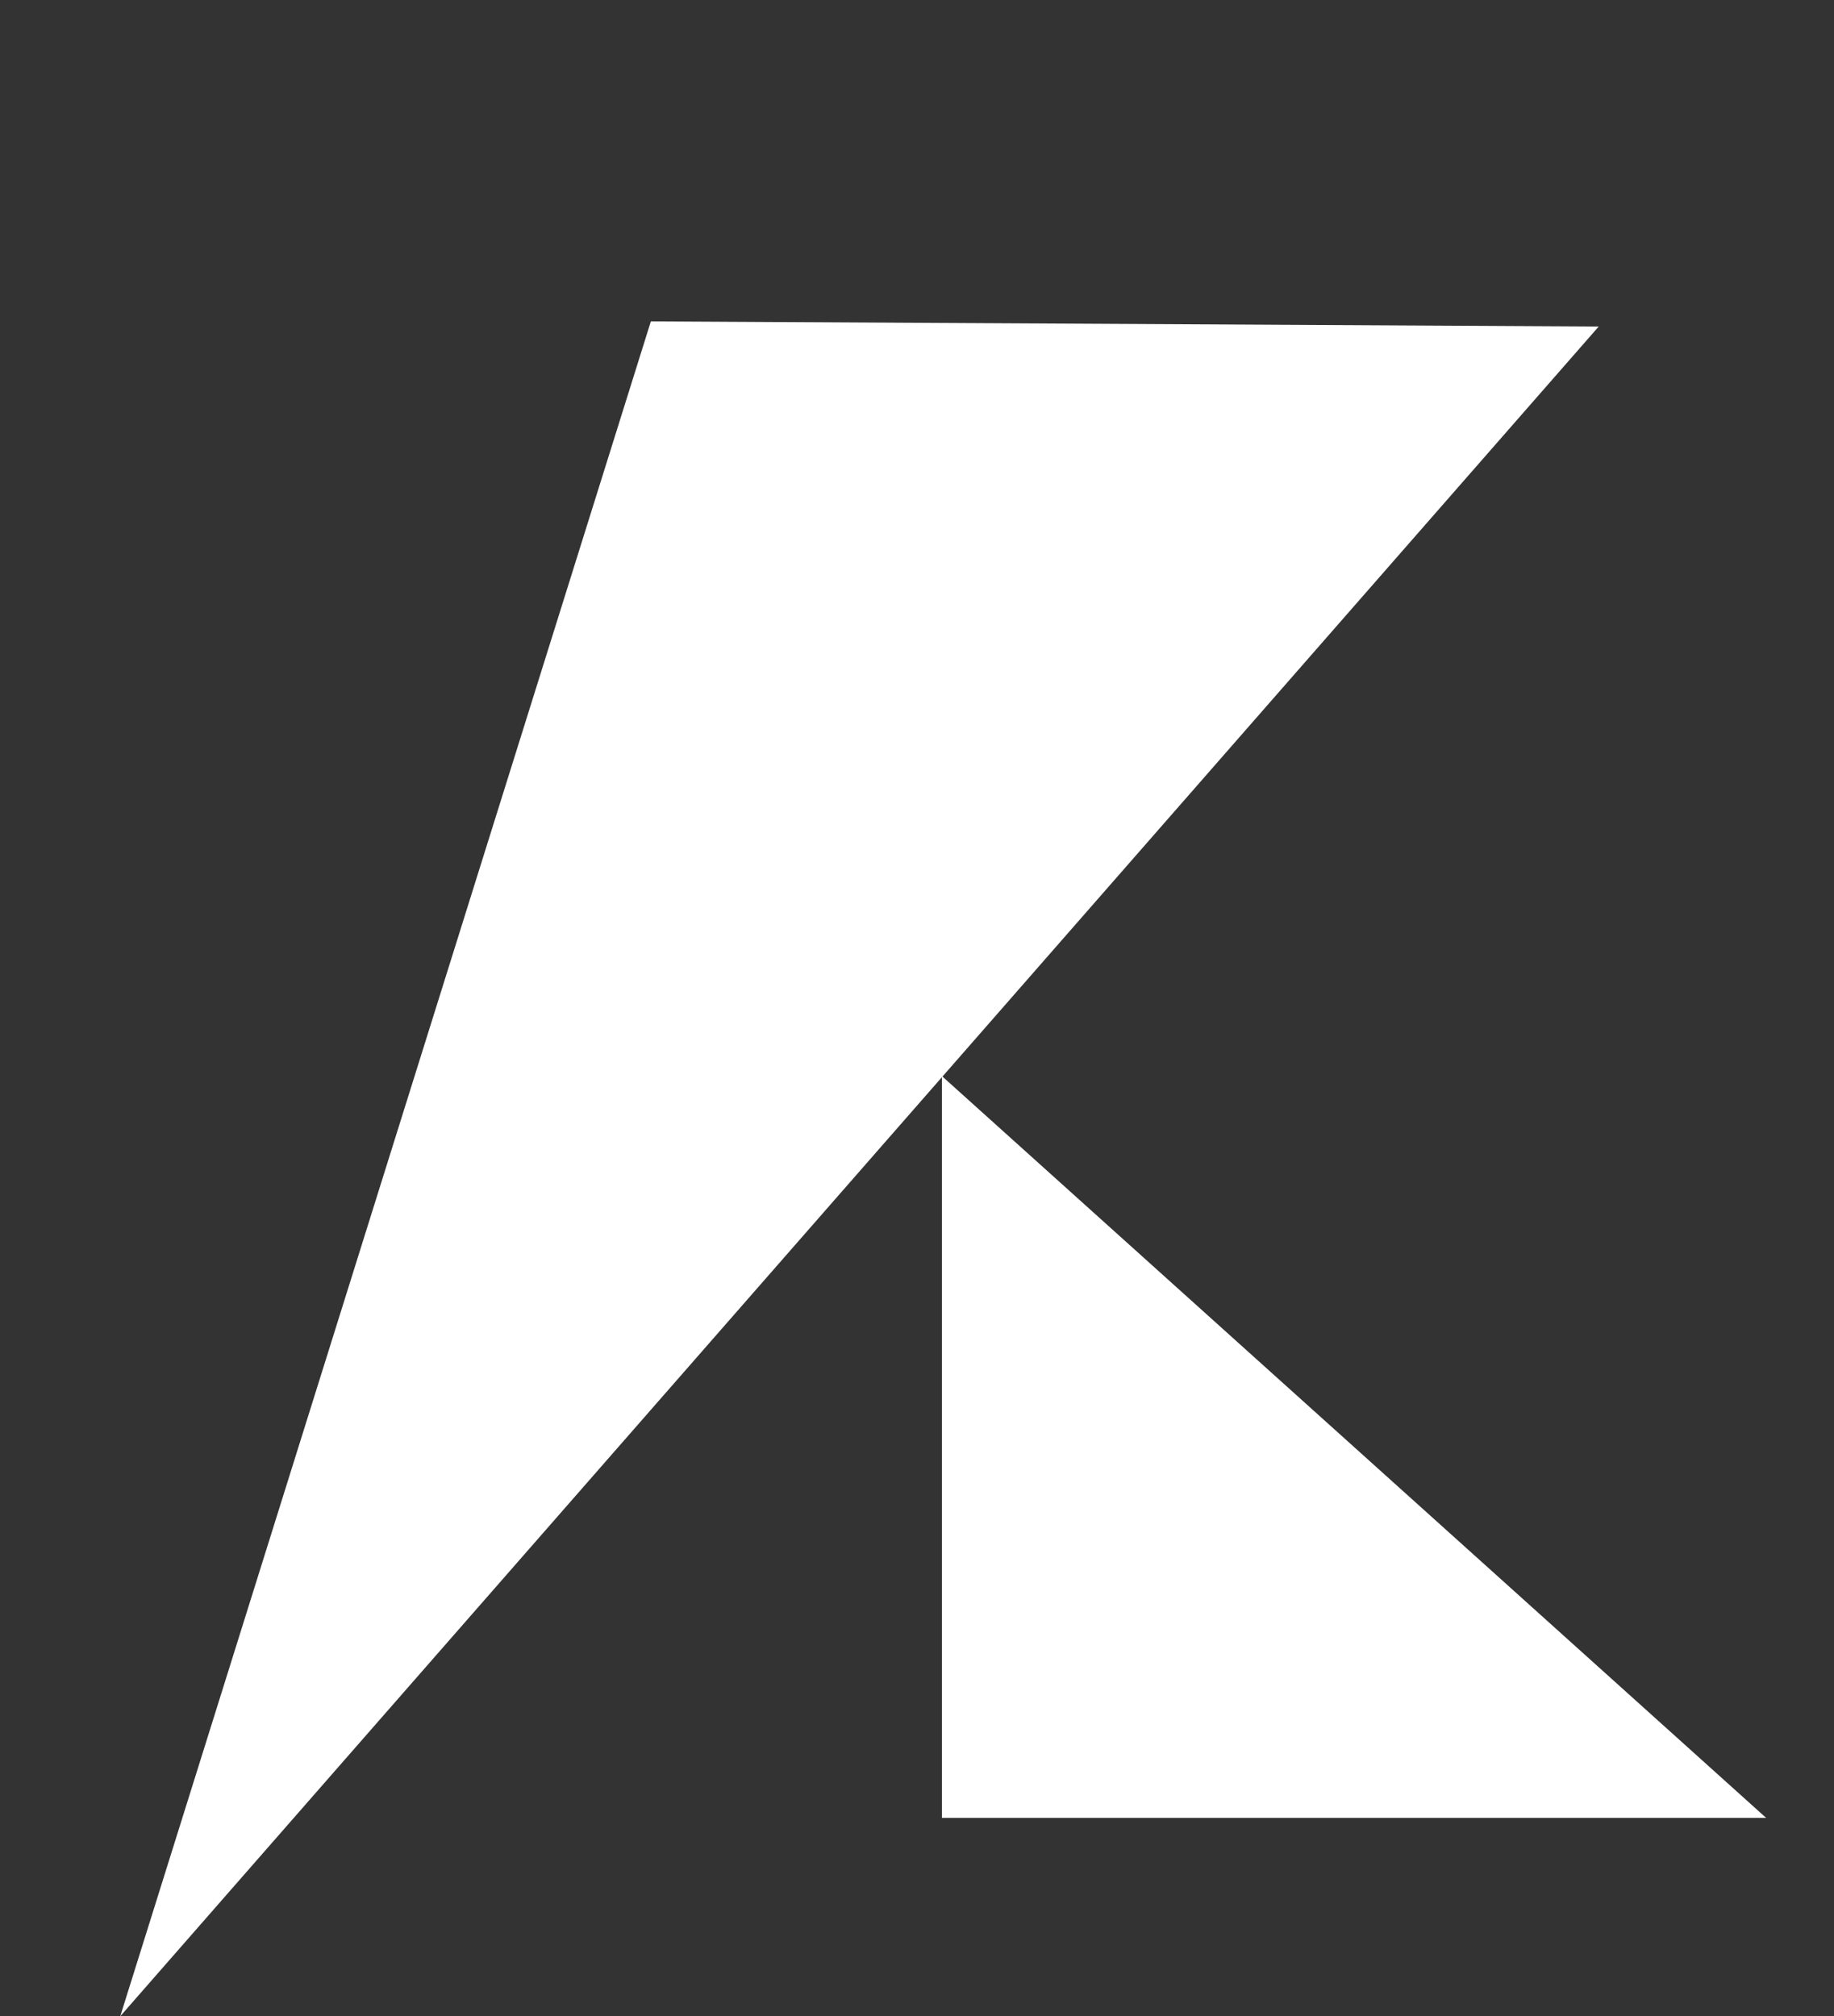 <?xml version="1.0" encoding="UTF-8"?>
<svg id="Layer_1" data-name="Layer 1" xmlns="http://www.w3.org/2000/svg" viewBox="0 0 896 985">
  <rect x="0" y="0" width="896" height="985" fill="#333333" stroke="none"/>
  <defs>
    <style>
      .cls-1 {
        fill: #fff;
      }
    </style>
  </defs>
  <polygon class="cls-1" points="58.75 985 317.98 157 781.05 159.52 58.75 985"/>
  <polygon class="cls-1" points="460.17 888.11 460.17 525.7 862.85 888.11 460.17 888.11"/>
</svg>